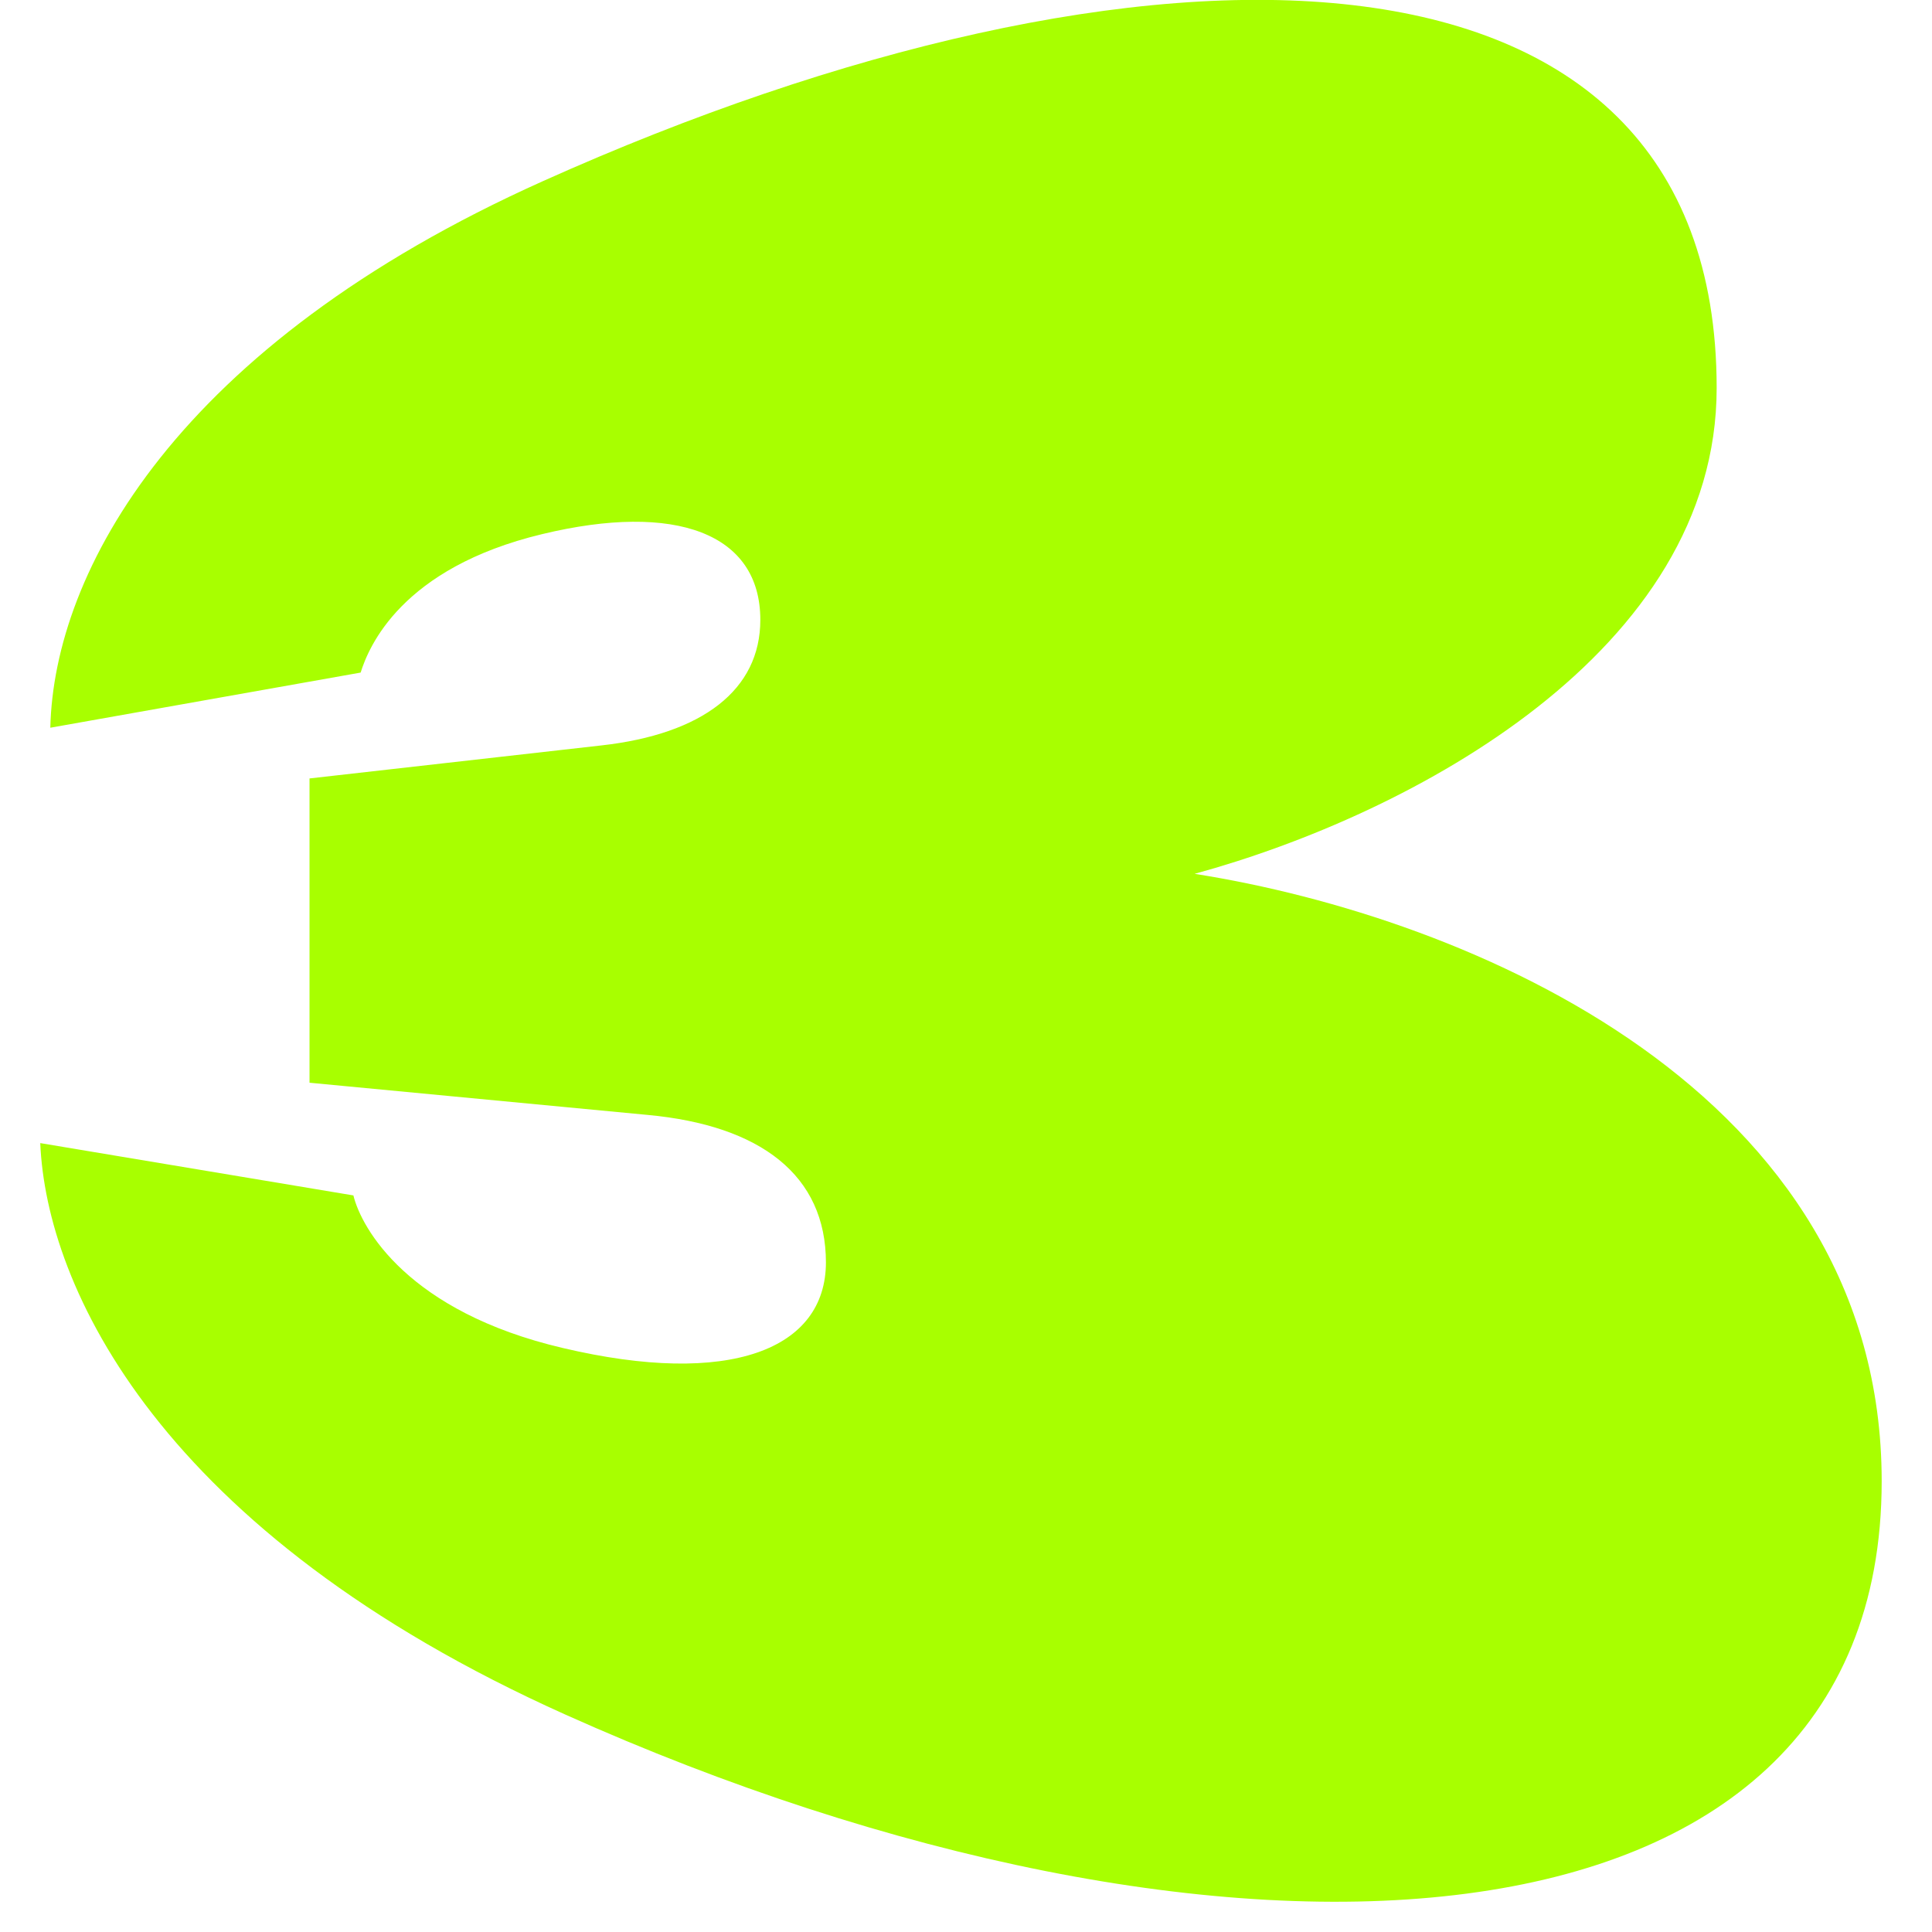 <svg width="48" height="48" viewBox="0 0 48 48" fill="none" xmlns="http://www.w3.org/2000/svg">
<g clip-path="url(#clip0_14825_7243)">
<path d="M20.52 31.37C20.52 29.2 18.9 27.96 16.09 27.7L7.69 26.9V19.34L14.94 18.52C17.45 18.24 18.89 17.14 18.89 15.4C18.89 13.25 16.79 12.47 13.47 13.27C9.97 14.11 9.16 16.07 8.96 16.71L1.25 18.08C1.34 14.21 4.37 8.59 13.49 4.5C28.3 -2.15 42.65 -2.22 42.65 9.64C42.65 16.18 35.09 20.23 29.68 21.71C36.53 22.79 46.75 27.11 46.75 36.8C46.75 49.16 30.16 49.83 14.05 42.6C3.95 38.07 1.15 31.96 1 28.4L8.78 29.7C8.98 30.52 10.14 32.59 13.98 33.49C18.13 34.47 20.52 33.53 20.52 31.36V31.37Z" fill="#A8FF00"/>
</g>
<defs>
<clipPath id="clip0_14825_7243">
<rect width="48" height="48" fill="white"/>
</clipPath>
</defs>
</svg>
